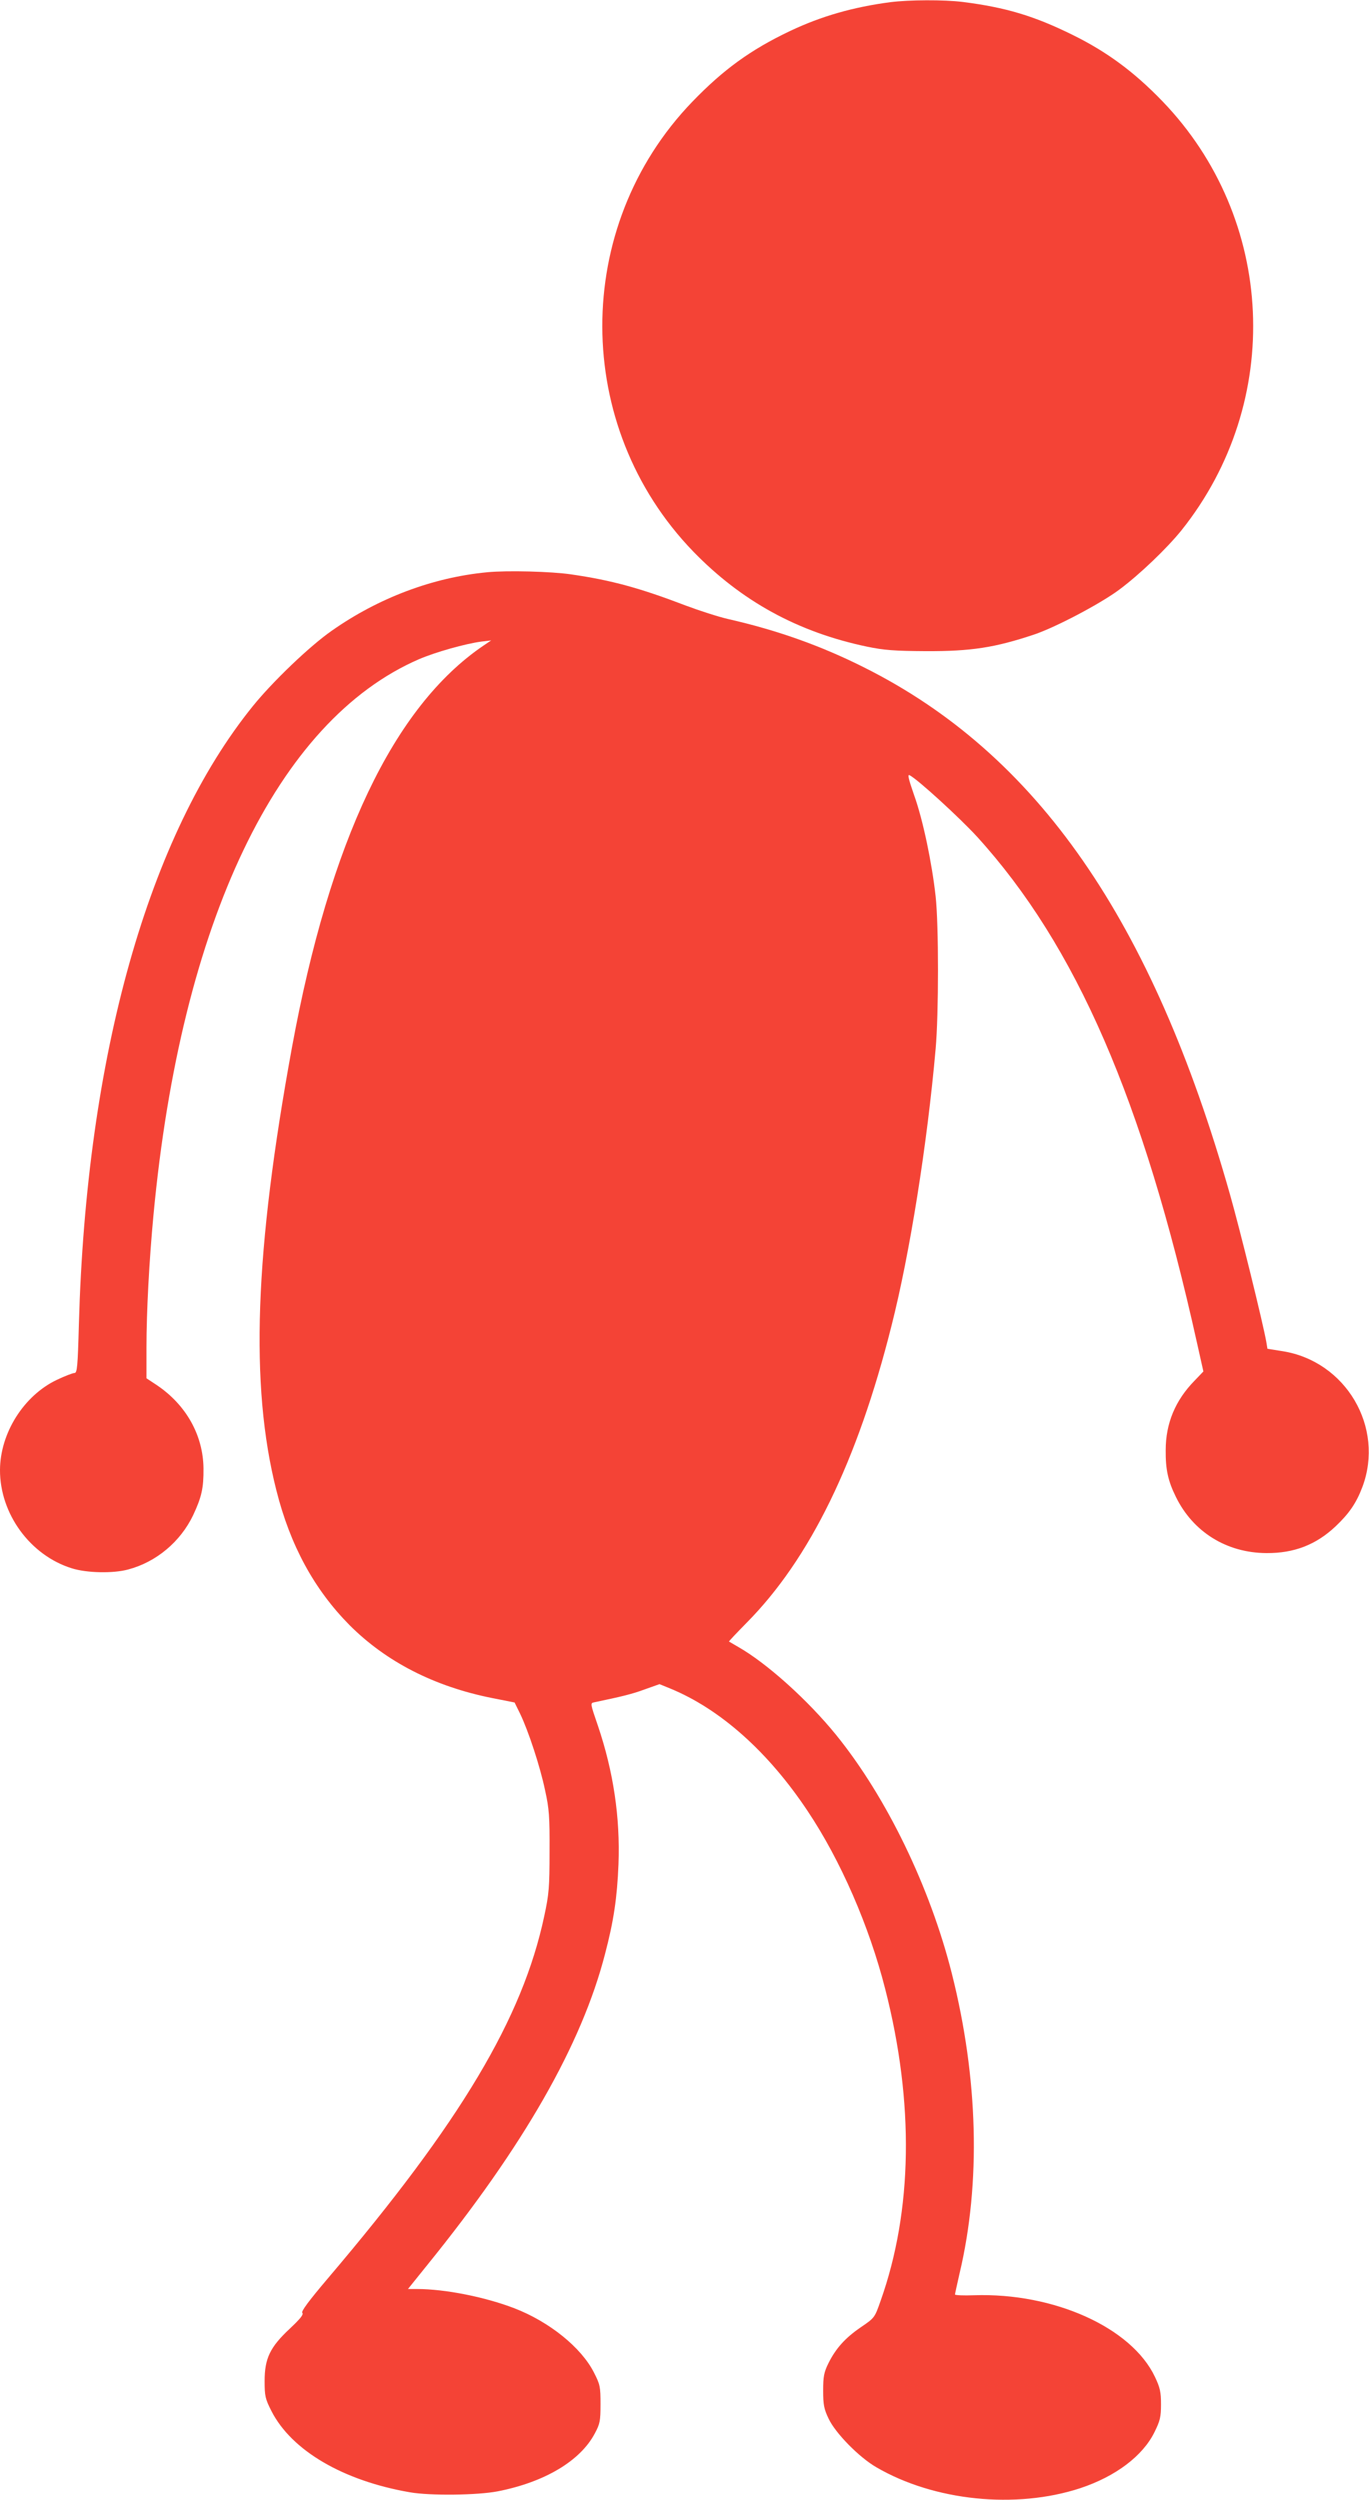 <?xml version="1.0" standalone="no"?>
<!DOCTYPE svg PUBLIC "-//W3C//DTD SVG 20010904//EN"
 "http://www.w3.org/TR/2001/REC-SVG-20010904/DTD/svg10.dtd">
<svg version="1.0" xmlns="http://www.w3.org/2000/svg"
 width="701pt" height="1280pt" viewBox="0 0 701 1280"
 preserveAspectRatio="xMidYMid meet">
<g transform="translate(0,1280) scale(0.1,-0.1)"
fill="#f44336" stroke="none">
<path d="M4560 12789 c-191 -25 -355 -72 -515 -148 -202 -96 -342 -198 -501
-363 -615 -639 -613 -1661 5 -2301 247 -255 537 -414 891 -488 86 -18 140 -22
300 -23 233 -1 354 18 555 85 110 37 338 157 435 229 104 77 245 212 320 305
525 658 482 1596 -99 2198 -144 149 -282 251 -456 337 -200 99 -345 142 -565
170 -97 12 -275 11 -370 -1z"/>
<path d="M2495 9870 c-277 -26 -557 -131 -797 -300 -112 -78 -302 -260 -403
-385 -535 -661 -853 -1791 -891 -3164 -6 -222 -9 -251 -23 -251 -9 0 -50 -16
-90 -35 -170 -81 -290 -273 -291 -461 -1 -225 155 -438 368 -504 76 -24 211
-27 288 -6 144 38 268 142 333 278 43 92 54 138 53 240 -2 170 -89 325 -239
426 l-53 35 0 157 c0 184 14 447 36 680 141 1500 634 2531 1360 2845 84 36
236 79 319 90 l50 6 -40 -27 c-459 -312 -786 -999 -980 -2057 -191 -1043 -216
-1730 -80 -2267 71 -283 194 -508 375 -691 188 -188 434 -314 729 -373 l116
-23 28 -57 c43 -89 103 -272 128 -392 21 -95 24 -136 23 -314 0 -183 -3 -219
-27 -330 -111 -524 -429 -1056 -1106 -1853 -101 -119 -140 -172 -133 -179 8
-8 -11 -31 -63 -80 -102 -95 -130 -153 -130 -269 0 -77 3 -91 35 -154 103
-202 367 -357 710 -416 104 -18 345 -15 448 5 241 47 424 156 498 297 26 48
29 64 29 149 0 89 -2 101 -34 163 -65 128 -228 259 -406 328 -150 58 -356 99
-500 99 l-46 0 99 123 c494 610 791 1130 910 1592 45 171 62 289 69 460 9 240
-26 474 -105 708 -40 116 -40 117 -19 121 143 30 193 42 258 66 l76 27 54 -22
c256 -105 503 -324 706 -630 168 -252 314 -587 396 -910 149 -582 140 -1135
-24 -1596 -30 -86 -31 -87 -100 -134 -82 -56 -129 -109 -167 -185 -23 -47 -27
-68 -27 -140 0 -72 4 -94 28 -144 34 -73 156 -198 245 -249 295 -172 713 -215
1043 -107 181 60 321 165 381 288 28 57 33 76 33 142 0 63 -5 85 -31 140 -120
253 -518 432 -927 418 -53 -2 -97 0 -97 4 0 3 11 53 24 110 109 461 95 997
-40 1533 -112 444 -334 902 -591 1220 -145 179 -355 368 -502 452 -25 15 -47
27 -48 28 -2 1 39 44 90 96 324 327 568 827 742 1521 94 370 183 931 226 1418
16 179 16 635 0 780 -19 172 -65 393 -110 518 -31 89 -35 110 -22 102 43 -23
255 -217 344 -314 508 -559 851 -1350 1127 -2595 l32 -143 -45 -47 c-99 -101
-148 -219 -148 -356 -1 -99 12 -158 52 -239 88 -180 260 -287 464 -288 142 -1
254 43 353 136 70 66 107 120 138 202 115 306 -84 645 -410 696 l-76 12 -6 36
c-16 92 -133 568 -186 755 -398 1405 -988 2255 -1874 2698 -219 110 -443 190
-694 247 -52 12 -151 44 -220 70 -233 89 -378 129 -585 159 -102 15 -326 21
-430 11z"/>
</g>
</svg>
